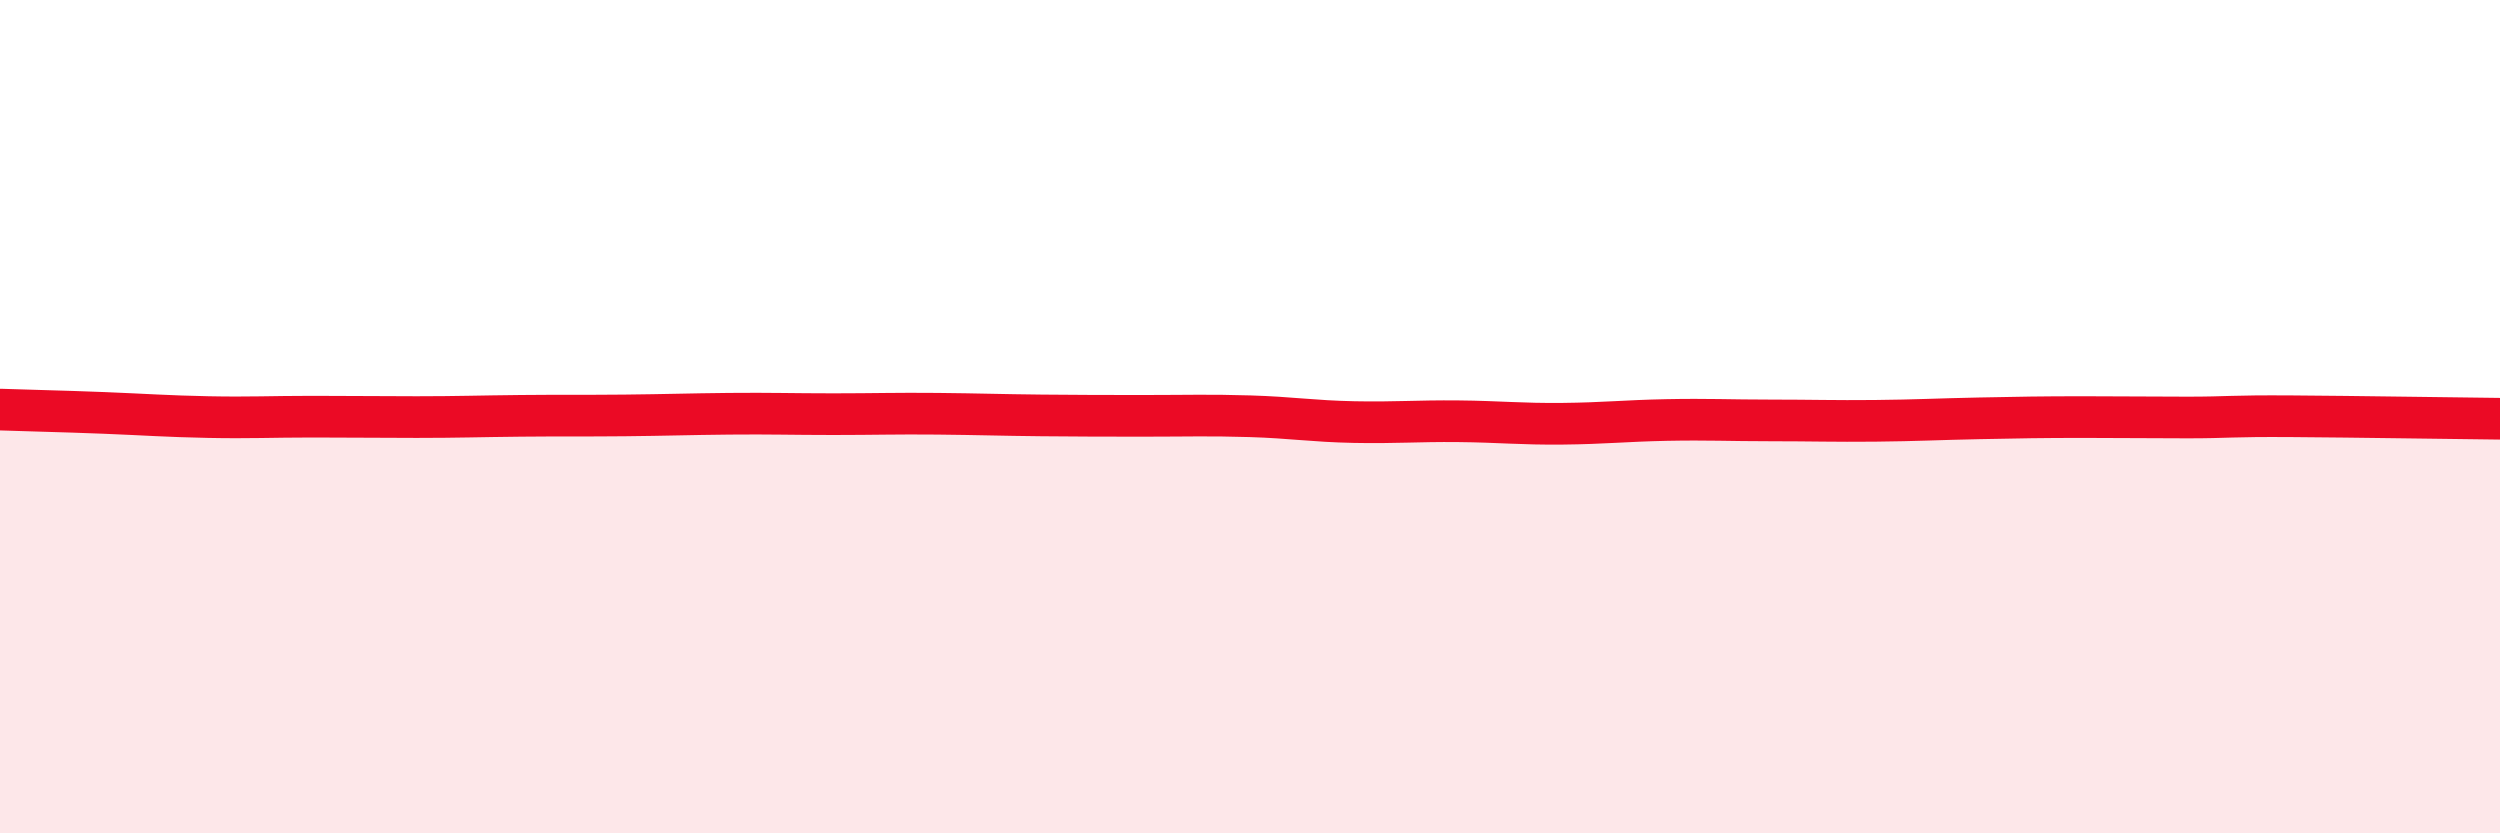 
    <svg width="60" height="20" viewBox="0 0 60 20" xmlns="http://www.w3.org/2000/svg">
      <path
        d="M 0,9.83 C 0.5,9.85 1.5,9.87 2.5,9.91 C 3.5,9.95 4,9.99 5,10.01 C 6,10.03 6.5,10 7.5,10 C 8.5,10 9,10.01 10,10.01 C 11,10.01 11.5,9.99 12.5,9.98 C 13.5,9.97 14,9.98 15,9.97 C 16,9.96 16.5,9.94 17.5,9.93 C 18.5,9.92 19,9.94 20,9.94 C 21,9.94 21.5,9.92 22.5,9.93 C 23.5,9.94 24,9.96 25,9.97 C 26,9.98 26.5,9.98 27.5,9.98 C 28.5,9.98 29,9.96 30,9.99 C 31,10.02 31.5,10.11 32.5,10.13 C 33.5,10.15 34,10.1 35,10.11 C 36,10.12 36.5,10.18 37.5,10.17 C 38.5,10.16 39,10.1 40,10.08 C 41,10.06 41.5,10.09 42.5,10.09 C 43.5,10.09 44,10.11 45,10.1 C 46,10.09 46.5,10.06 47.5,10.04 C 48.5,10.02 49,10.01 50,10.01 C 51,10.01 51.5,10.02 52.5,10.02 C 53.5,10.02 53.5,9.98 55,9.99 C 56.5,10 59,10.04 60,10.05L60 20L0 20Z"
        fill="#EB0A25"
        opacity="0.1"
        stroke-linecap="round"
        stroke-linejoin="round"
      />
      <path
        d="M 0,9.83 C 0.5,9.85 1.5,9.87 2.5,9.91 C 3.5,9.95 4,9.99 5,10.01 C 6,10.03 6.5,10 7.5,10 C 8.5,10 9,10.01 10,10.01 C 11,10.01 11.5,9.99 12.5,9.98 C 13.5,9.97 14,9.98 15,9.97 C 16,9.96 16.5,9.94 17.5,9.93 C 18.5,9.92 19,9.94 20,9.94 C 21,9.94 21.5,9.92 22.5,9.93 C 23.5,9.94 24,9.96 25,9.97 C 26,9.98 26.5,9.98 27.5,9.98 C 28.5,9.98 29,9.96 30,9.99 C 31,10.02 31.5,10.11 32.5,10.13 C 33.5,10.15 34,10.1 35,10.11 C 36,10.12 36.5,10.18 37.5,10.17 C 38.5,10.16 39,10.1 40,10.08 C 41,10.06 41.5,10.09 42.5,10.09 C 43.5,10.09 44,10.11 45,10.1 C 46,10.09 46.5,10.06 47.5,10.04 C 48.5,10.02 49,10.01 50,10.01 C 51,10.01 51.5,10.02 52.5,10.02 C 53.5,10.02 53.5,9.98 55,9.99 C 56.5,10 59,10.04 60,10.05"
        stroke="#EB0A25"
        stroke-width="1"
        fill="none"
        stroke-linecap="round"
        stroke-linejoin="round"
      />
    </svg>
  
